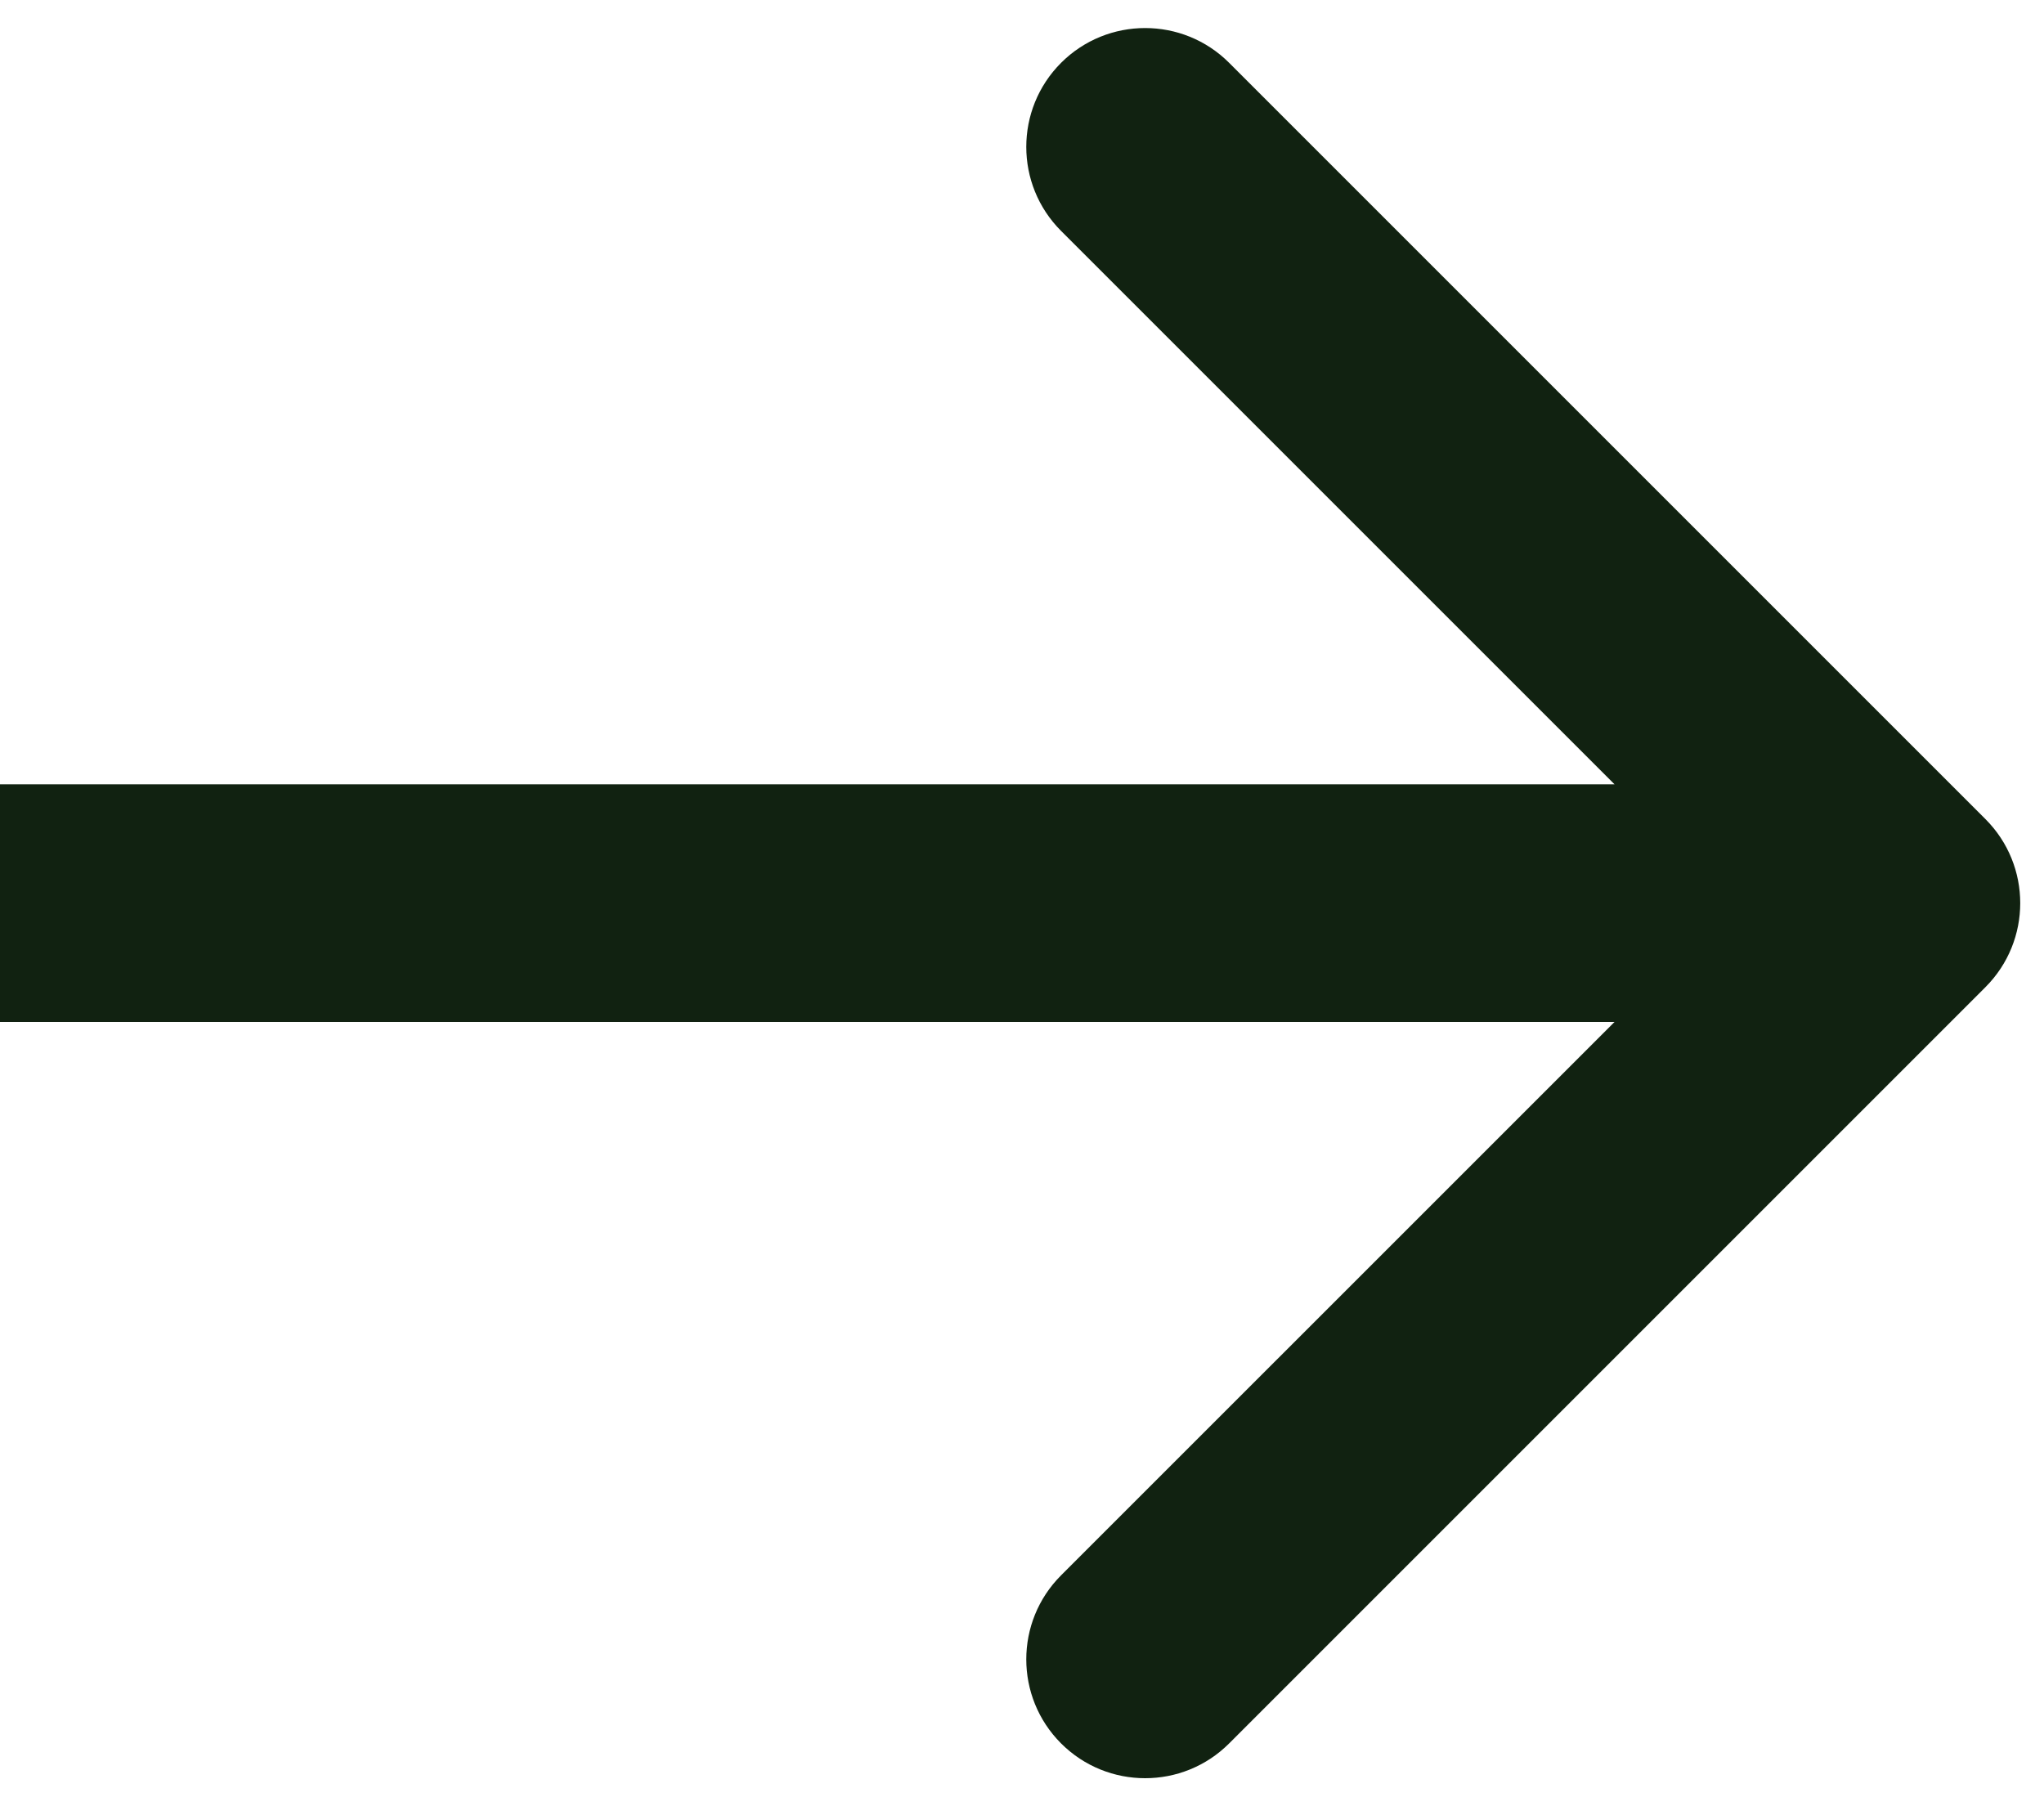 <svg width="43" height="38" viewBox="0 0 43 38" fill="none" xmlns="http://www.w3.org/2000/svg">
<path id="Arrow 1" d="M41.768 20.768C42.744 19.791 42.744 18.209 41.768 17.232L25.858 1.322C24.882 0.346 23.299 0.346 22.322 1.322C21.346 2.299 21.346 3.882 22.322 4.858L36.465 19L22.322 33.142C21.346 34.118 21.346 35.701 22.322 36.678C23.299 37.654 24.882 37.654 25.858 36.678L41.768 20.768ZM0 21.5H40V16.5H0V21.5Z" fill="#112211"/>
</svg>
